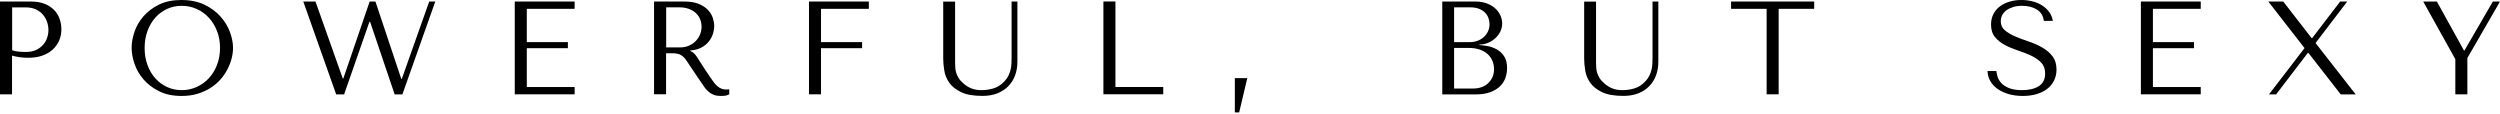 <?xml version="1.0" encoding="UTF-8"?> <svg xmlns="http://www.w3.org/2000/svg" width="242" height="11" viewBox="0 0 242 11" fill="none"><path d="M0.005 0.148H3.005C3.504 0.148 3.933 0.222 4.303 0.366C4.674 0.509 4.975 0.706 5.221 0.953C5.468 1.195 5.646 1.481 5.764 1.812C5.883 2.137 5.942 2.483 5.942 2.843C5.942 3.223 5.873 3.578 5.735 3.904C5.596 4.23 5.394 4.521 5.123 4.778C4.851 5.034 4.516 5.232 4.116 5.375C3.716 5.523 3.252 5.592 2.729 5.592C2.418 5.592 2.137 5.572 1.88 5.533C1.624 5.493 1.387 5.444 1.165 5.385V9.13H0V0.148H0.005ZM1.777 4.995C1.999 5.019 2.245 5.029 2.507 5.029C2.892 5.029 3.223 4.965 3.494 4.837C3.765 4.708 3.992 4.541 4.175 4.333C4.358 4.126 4.486 3.899 4.565 3.647C4.649 3.396 4.688 3.144 4.688 2.897C4.688 2.641 4.644 2.379 4.555 2.118C4.466 1.856 4.328 1.619 4.15 1.412C3.973 1.205 3.746 1.037 3.469 0.908C3.193 0.78 2.877 0.716 2.522 0.716H1.175V4.861C1.352 4.926 1.55 4.97 1.777 4.995Z" fill="black"></path><path d="M13.014 3.089C13.196 2.542 13.488 2.038 13.882 1.584C14.277 1.13 14.776 0.75 15.383 0.449C15.99 0.148 16.715 0 17.564 0C18.418 0 19.163 0.153 19.79 0.454C20.416 0.755 20.939 1.14 21.349 1.604C21.759 2.068 22.065 2.566 22.262 3.109C22.459 3.652 22.558 4.165 22.558 4.644C22.558 4.96 22.514 5.295 22.425 5.646C22.336 5.996 22.203 6.346 22.025 6.692C21.848 7.037 21.625 7.368 21.354 7.679C21.083 7.99 20.757 8.266 20.387 8.503C20.017 8.74 19.597 8.932 19.128 9.076C18.66 9.219 18.141 9.288 17.569 9.288C16.725 9.288 15.999 9.135 15.393 8.829C14.786 8.523 14.282 8.143 13.887 7.679C13.492 7.215 13.201 6.717 13.019 6.174C12.836 5.631 12.742 5.123 12.742 4.639C12.737 4.155 12.831 3.637 13.014 3.089ZM14.277 6.292C14.46 6.796 14.711 7.225 15.037 7.585C15.363 7.945 15.738 8.227 16.172 8.424C16.607 8.626 17.085 8.725 17.598 8.725C18.102 8.725 18.576 8.626 19.025 8.424C19.474 8.222 19.869 7.945 20.204 7.585C20.54 7.225 20.811 6.796 21.004 6.292C21.196 5.789 21.3 5.241 21.3 4.644C21.3 4.047 21.201 3.494 21.004 2.996C20.806 2.497 20.54 2.063 20.204 1.703C19.869 1.342 19.474 1.061 19.025 0.864C18.576 0.661 18.102 0.563 17.598 0.563C17.085 0.563 16.611 0.661 16.172 0.864C15.738 1.066 15.358 1.342 15.037 1.703C14.716 2.063 14.465 2.492 14.277 2.996C14.09 3.499 14.001 4.047 14.001 4.644C14.001 5.241 14.09 5.789 14.277 6.292Z" fill="black"></path><path d="M30.538 0.148L33.183 7.605H33.232L35.784 0.148H36.342L38.844 7.64H38.893L41.548 0.148H42.135L38.952 9.135H38.202L35.828 2.118H35.759L33.311 9.135H32.541L29.358 0.148H30.538Z" fill="black"></path><path d="M49.829 0.148H55.623V0.854H50.994V4.077H54.971V4.664H50.994V8.424H55.623V9.13H49.829V0.148Z" fill="black"></path><path d="M63.321 0.148H66.233C66.806 0.148 67.279 0.227 67.654 0.385C68.029 0.543 68.326 0.741 68.543 0.978C68.76 1.214 68.913 1.466 69.002 1.742C69.091 2.019 69.135 2.266 69.135 2.498C69.135 2.754 69.091 3.021 69.007 3.287C68.923 3.554 68.784 3.805 68.597 4.037C68.409 4.269 68.168 4.457 67.876 4.615C67.58 4.768 67.23 4.856 66.82 4.881V4.931L66.944 5C67.047 5.049 67.136 5.113 67.21 5.187C67.284 5.261 67.378 5.389 67.492 5.557C67.605 5.725 67.763 5.967 67.955 6.278C68.153 6.589 68.424 7.008 68.784 7.526C68.903 7.704 69.021 7.867 69.13 8.01C69.239 8.153 69.357 8.272 69.475 8.37C69.599 8.469 69.727 8.543 69.86 8.592C69.994 8.642 70.151 8.666 70.334 8.666C70.374 8.666 70.418 8.666 70.462 8.661C70.507 8.656 70.551 8.652 70.591 8.642V9.125C70.467 9.194 70.349 9.239 70.231 9.259C70.112 9.278 69.959 9.288 69.772 9.288C69.515 9.288 69.298 9.254 69.11 9.185C68.928 9.115 68.76 9.022 68.617 8.903C68.474 8.785 68.34 8.647 68.222 8.484C68.099 8.321 67.975 8.138 67.847 7.941L66.83 6.436C66.677 6.199 66.544 5.996 66.43 5.834C66.317 5.671 66.198 5.537 66.07 5.434C65.942 5.33 65.799 5.256 65.636 5.217C65.478 5.172 65.281 5.153 65.039 5.153H64.476V9.125H63.312V0.148H63.321ZM65.809 4.59C66.149 4.59 66.455 4.531 66.712 4.412C66.973 4.294 67.195 4.136 67.373 3.943C67.551 3.751 67.689 3.539 67.778 3.302C67.867 3.065 67.911 2.833 67.911 2.601C67.911 2.325 67.862 2.073 67.763 1.841C67.664 1.609 67.521 1.412 67.334 1.244C67.146 1.076 66.919 0.948 66.662 0.854C66.401 0.76 66.11 0.711 65.784 0.711H64.486V4.59H65.809Z" fill="black"></path><path d="M78.31 0.148H84.103V0.854H79.474V4.077H83.452V4.664H79.474V9.13H78.31V0.148Z" fill="black"></path><path d="M91.289 0.153H92.454V6.016C92.454 6.189 92.459 6.357 92.469 6.529C92.478 6.702 92.508 6.87 92.557 7.038C92.607 7.206 92.686 7.373 92.789 7.546C92.893 7.719 93.041 7.887 93.238 8.059C93.49 8.281 93.752 8.449 94.033 8.558C94.309 8.666 94.63 8.726 94.99 8.726C95.41 8.726 95.81 8.666 96.195 8.548C96.579 8.429 96.925 8.202 97.236 7.867C97.409 7.679 97.537 7.492 97.626 7.304C97.715 7.117 97.784 6.924 97.828 6.732C97.872 6.539 97.897 6.347 97.907 6.154C97.917 5.962 97.922 5.774 97.922 5.582V0.148H98.484V6.001C98.484 6.455 98.41 6.885 98.267 7.28C98.124 7.674 97.907 8.025 97.621 8.326C97.335 8.627 96.979 8.859 96.555 9.032C96.13 9.199 95.647 9.283 95.099 9.283C94.225 9.283 93.534 9.16 93.031 8.918C92.528 8.676 92.148 8.375 91.891 8.01C91.635 7.645 91.477 7.255 91.407 6.83C91.338 6.406 91.304 6.021 91.304 5.666V0.153H91.289Z" fill="black"></path><path d="M106.81 9.13V0.144H107.974V8.42H112.603V9.125H106.81V9.13Z" fill="black"></path><path d="M119.532 7.565H120.736L119.952 10.882H119.532V7.565Z" fill="black"></path><path d="M139.612 0.148H142.82C143.264 0.148 143.649 0.218 143.98 0.351C144.31 0.484 144.577 0.652 144.789 0.859C145.001 1.066 145.154 1.288 145.258 1.54C145.362 1.787 145.411 2.034 145.411 2.271C145.411 2.547 145.352 2.808 145.233 3.05C145.115 3.297 144.952 3.509 144.755 3.692C144.557 3.874 144.32 4.027 144.054 4.141C143.787 4.254 143.506 4.314 143.205 4.314V4.363C143.393 4.373 143.639 4.402 143.95 4.452C144.261 4.506 144.557 4.605 144.848 4.758C145.14 4.911 145.386 5.133 145.584 5.424C145.786 5.715 145.885 6.105 145.885 6.594C145.885 6.905 145.835 7.21 145.732 7.516C145.628 7.822 145.46 8.094 145.223 8.331C144.987 8.568 144.671 8.765 144.281 8.913C143.891 9.061 143.407 9.14 142.835 9.14H139.612V0.148ZM142.302 4.077C142.559 4.077 142.795 4.032 143.027 3.948C143.254 3.865 143.457 3.741 143.629 3.588C143.807 3.435 143.94 3.248 144.039 3.035C144.138 2.823 144.187 2.591 144.187 2.345C144.187 2.147 144.153 1.95 144.083 1.752C144.014 1.555 143.906 1.377 143.753 1.224C143.605 1.071 143.412 0.948 143.175 0.854C142.943 0.76 142.657 0.711 142.322 0.711H140.757V4.077H142.302ZM142.618 8.568C142.894 8.568 143.151 8.528 143.393 8.444C143.634 8.365 143.847 8.242 144.024 8.079C144.202 7.916 144.35 7.719 144.459 7.492C144.567 7.265 144.621 6.998 144.621 6.697C144.621 6.421 144.572 6.159 144.473 5.913C144.375 5.666 144.222 5.449 144.024 5.256C143.822 5.064 143.57 4.916 143.259 4.807C142.948 4.699 142.588 4.639 142.169 4.639H140.757V8.568H142.618Z" fill="black"></path><path d="M153.332 0.153H154.497V6.016C154.497 6.189 154.502 6.357 154.512 6.529C154.521 6.702 154.551 6.87 154.6 7.038C154.655 7.206 154.729 7.373 154.832 7.546C154.936 7.719 155.084 7.887 155.281 8.059C155.533 8.281 155.795 8.449 156.076 8.558C156.352 8.666 156.673 8.726 157.033 8.726C157.453 8.726 157.853 8.666 158.237 8.548C158.622 8.429 158.968 8.202 159.279 7.867C159.451 7.679 159.58 7.492 159.669 7.304C159.757 7.117 159.827 6.924 159.871 6.732C159.915 6.539 159.94 6.347 159.95 6.154C159.96 5.962 159.965 5.774 159.965 5.582V0.148H160.527V6.001C160.527 6.455 160.453 6.885 160.31 7.28C160.167 7.674 159.95 8.025 159.664 8.326C159.377 8.627 159.022 8.859 158.598 9.032C158.173 9.199 157.69 9.283 157.142 9.283C156.268 9.283 155.577 9.16 155.074 8.918C154.571 8.676 154.191 8.375 153.934 8.01C153.677 7.645 153.52 7.255 153.45 6.83C153.381 6.406 153.347 6.021 153.347 5.666V0.153H153.332Z" fill="black"></path><path d="M167.569 0.148H175.613V0.854H172.174V9.13H171.009V0.854H167.569V0.148Z" fill="black"></path><path d="M193.251 6.87C193.261 7.013 193.296 7.19 193.355 7.398C193.414 7.61 193.533 7.812 193.7 8.01C193.868 8.207 194.12 8.375 194.441 8.513C194.766 8.651 195.196 8.725 195.734 8.725C196.41 8.725 196.953 8.597 197.357 8.34C197.762 8.084 197.969 7.679 197.969 7.121C197.969 6.677 197.841 6.322 197.584 6.06C197.328 5.794 197.002 5.572 196.612 5.384C196.222 5.202 195.798 5.034 195.349 4.891C194.895 4.743 194.475 4.57 194.085 4.363C193.695 4.155 193.375 3.904 193.118 3.593C192.861 3.287 192.733 2.877 192.733 2.374C192.733 1.989 192.812 1.648 192.97 1.347C193.128 1.046 193.34 0.799 193.612 0.602C193.878 0.405 194.194 0.257 194.549 0.153C194.905 0.049 195.28 0 195.669 0C196.045 0 196.405 0.044 196.755 0.133C197.101 0.222 197.412 0.355 197.688 0.533C197.959 0.711 198.186 0.923 198.369 1.17C198.547 1.421 198.665 1.703 198.714 2.023H197.846C197.777 1.52 197.55 1.155 197.16 0.918C196.77 0.681 196.296 0.563 195.739 0.563C195.403 0.563 195.112 0.602 194.855 0.686C194.599 0.77 194.386 0.873 194.209 1.007C194.031 1.14 193.903 1.293 193.809 1.476C193.72 1.658 193.676 1.851 193.676 2.053C193.676 2.423 193.809 2.714 194.075 2.936C194.342 3.158 194.673 3.356 195.067 3.524C195.462 3.696 195.897 3.859 196.365 4.012C196.834 4.165 197.268 4.358 197.668 4.585C198.068 4.812 198.404 5.093 198.67 5.433C198.936 5.774 199.07 6.208 199.07 6.736C199.07 7.121 198.991 7.472 198.838 7.787C198.685 8.103 198.463 8.375 198.181 8.592C197.9 8.814 197.56 8.982 197.16 9.105C196.76 9.224 196.311 9.288 195.813 9.288C195.324 9.288 194.875 9.229 194.46 9.115C194.051 8.997 193.691 8.834 193.389 8.626C193.088 8.419 192.847 8.163 192.674 7.866C192.496 7.57 192.403 7.235 192.388 6.87H193.251Z" fill="black"></path><path d="M207.237 0.148H213.031V0.854H208.402V4.077H212.38V4.664H208.402V8.424H213.031V9.13H207.237V0.148Z" fill="black"></path><path d="M221.016 0.148L223.76 3.682H223.824L226.529 0.148H227.21L224.145 4.166L228.029 9.135H226.583L223.449 5.118H223.4L220.33 9.135H219.639L223.079 4.654L219.57 0.148H221.016Z" fill="black"></path><path d="M235.89 0.148L238.51 4.886H238.56L241.309 0.148H242L238.841 5.616V9.13H237.676V5.73L234.567 0.148H235.89Z" fill="black"></path></svg> 